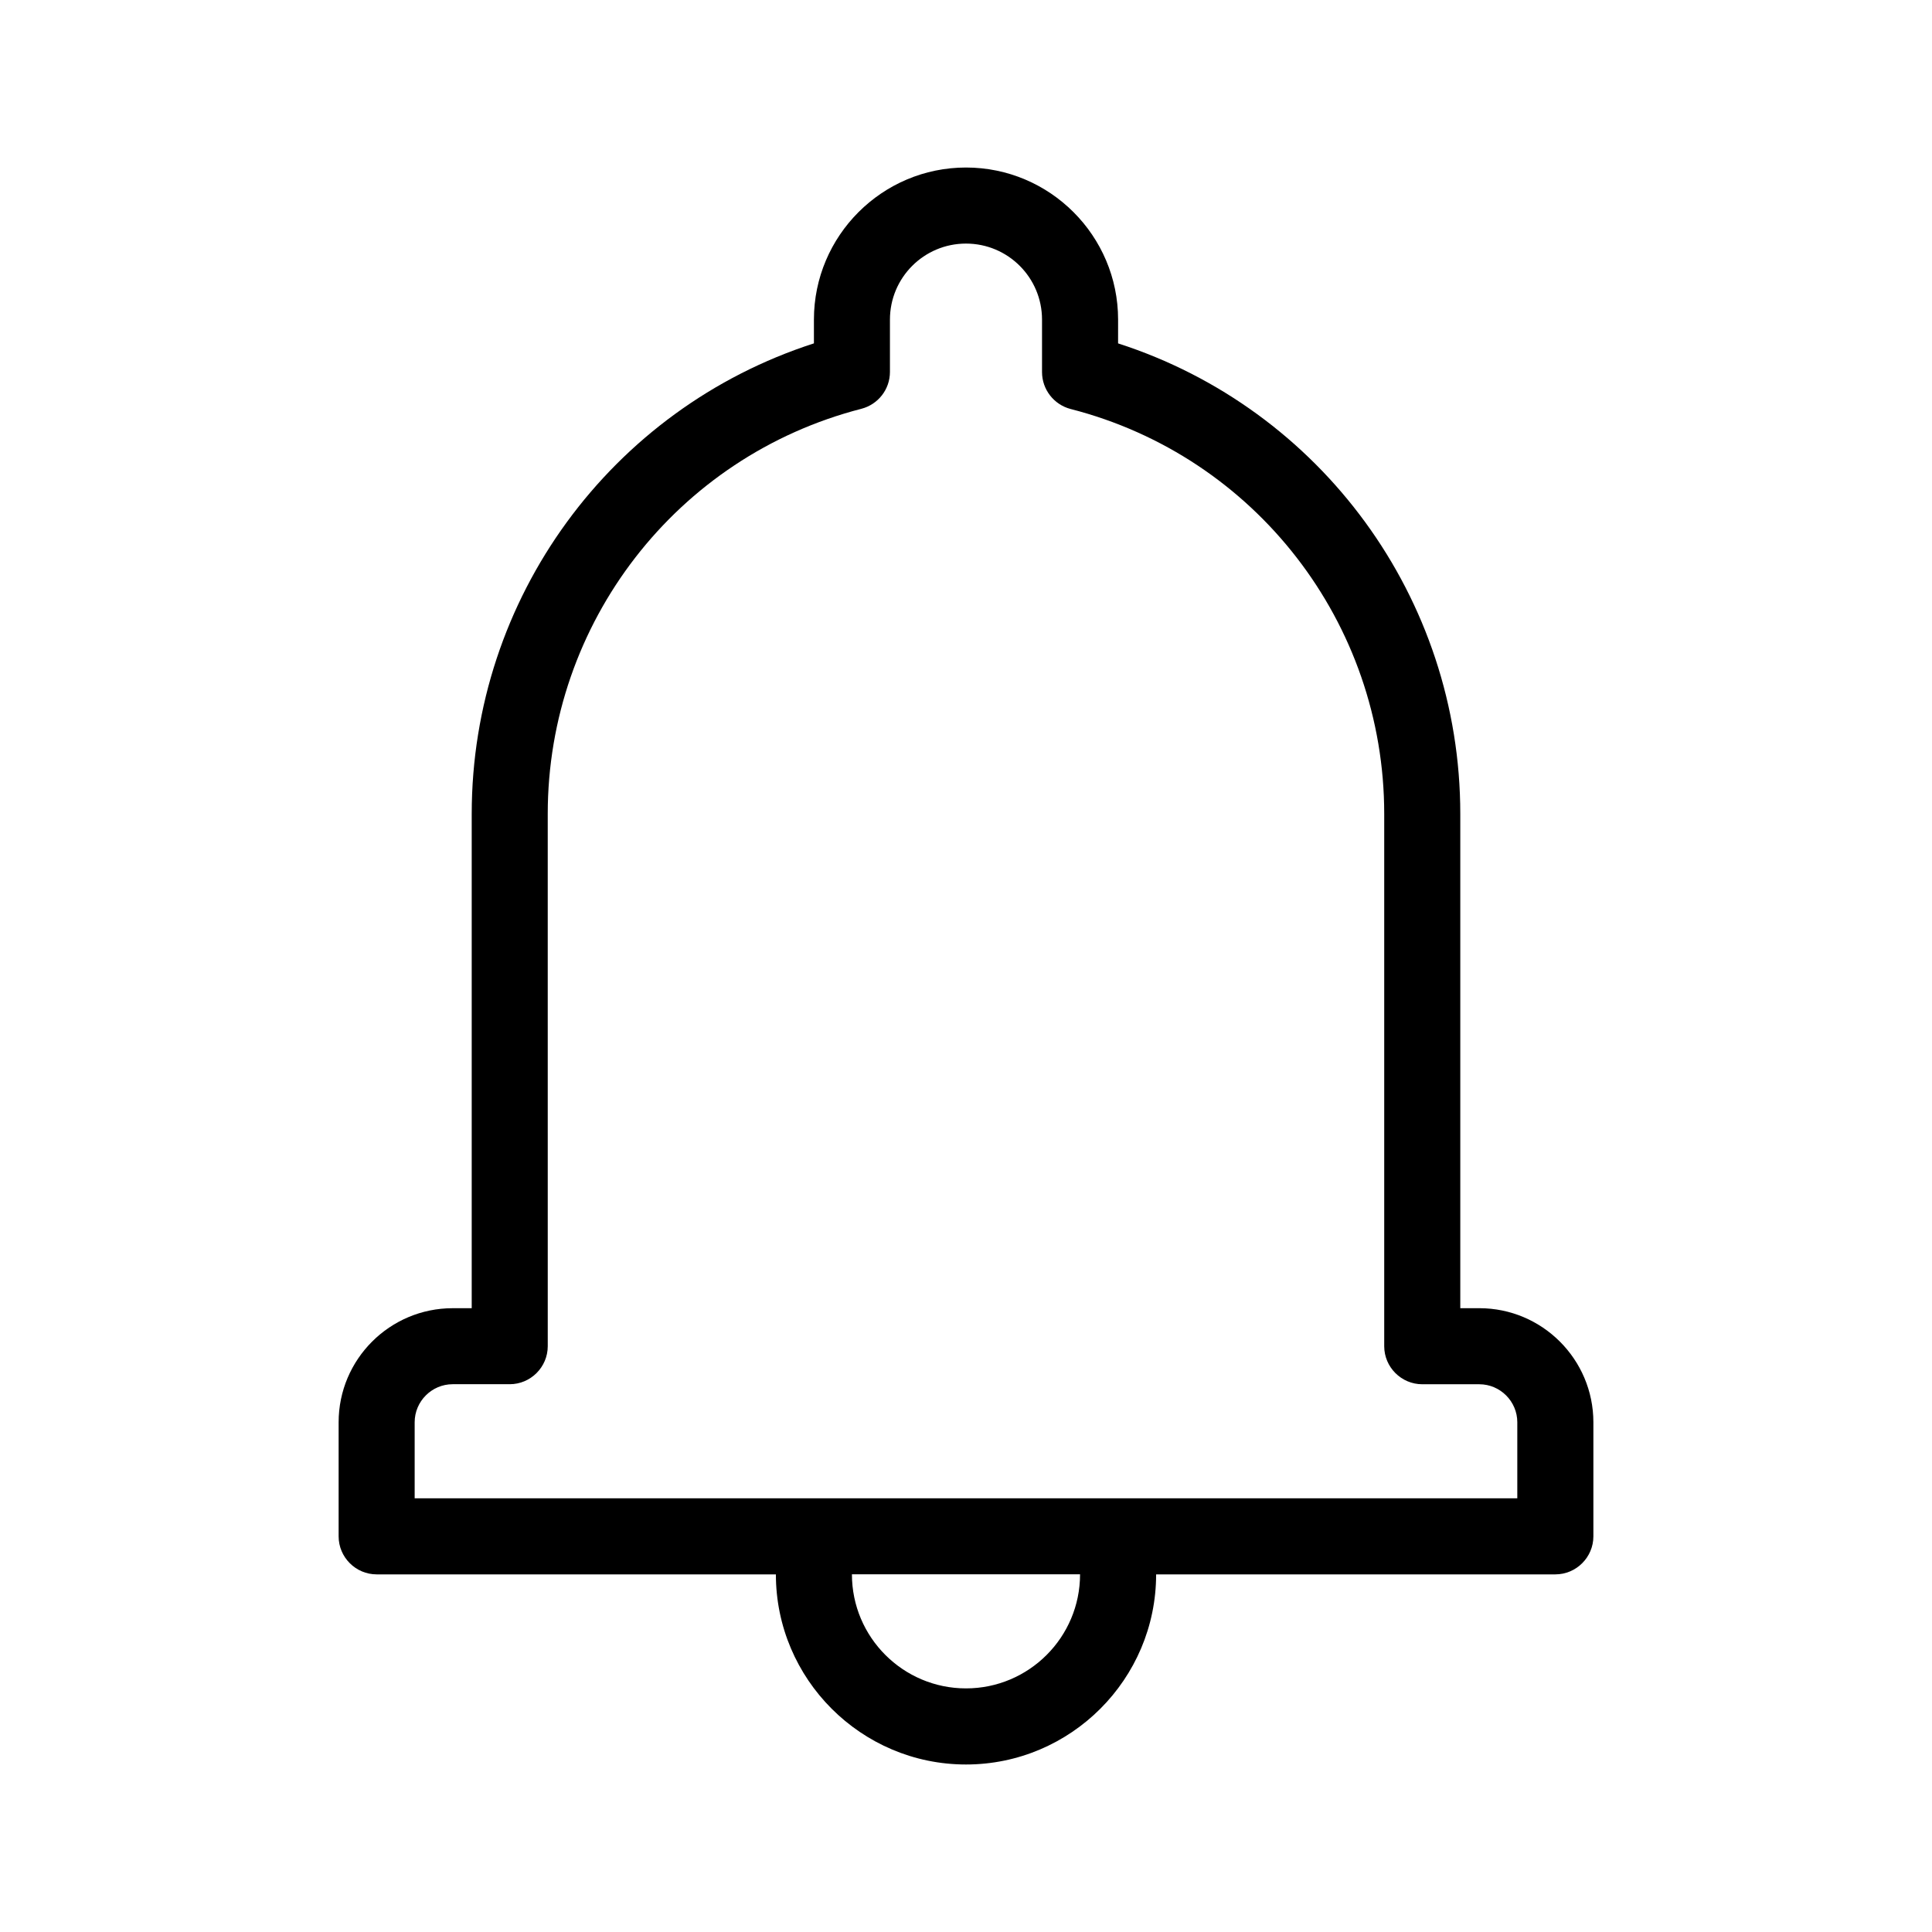 <?xml version="1.0" encoding="UTF-8"?>
<!-- Uploaded to: ICON Repo, www.svgrepo.com, Generator: ICON Repo Mixer Tools -->
<svg fill="#000000" width="800px" height="800px" version="1.1" viewBox="144 144 512 512" xmlns="http://www.w3.org/2000/svg">
 <path d="m536.03 490.68h-5.039v-130.99c0-57.184-36.93-107.36-90.688-124.69l0.004-6.301c0-22.219-18.086-40.305-40.305-40.305s-40.305 18.086-40.305 40.305v6.297c-53.758 17.332-90.688 67.512-90.688 124.7v130.99h-5.039c-16.676 0-30.23 13.551-30.23 30.23v30.23c0 5.543 4.535 10.078 10.078 10.078h105.8c0 27.762 22.621 50.383 50.383 50.383s50.383-22.621 50.383-50.383h105.8c5.543 0 10.078-4.535 10.078-10.078v-30.23c-0.008-16.68-13.559-30.234-30.234-30.234zm-136.03 100.76c-16.676 0-30.23-13.551-30.23-30.23h60.457c0 16.68-13.551 30.23-30.227 30.23zm146.1-50.379h-292.21v-20.152c0-5.543 4.535-10.078 10.078-10.078h15.113c5.543 0 10.078-4.535 10.078-10.078l-0.004-141.06c0-50.582 34.16-94.766 83.129-107.36 4.434-1.16 7.559-5.141 7.559-9.773v-13.855c0-11.133 9.02-20.152 20.152-20.152s20.152 9.02 20.152 20.152v13.906c0 4.586 3.125 8.613 7.559 9.773 48.969 12.543 83.125 56.727 83.125 107.31v141.07c0 5.543 4.535 10.078 10.078 10.078h15.113c5.543 0 10.078 4.535 10.078 10.078z"/>
</svg>
